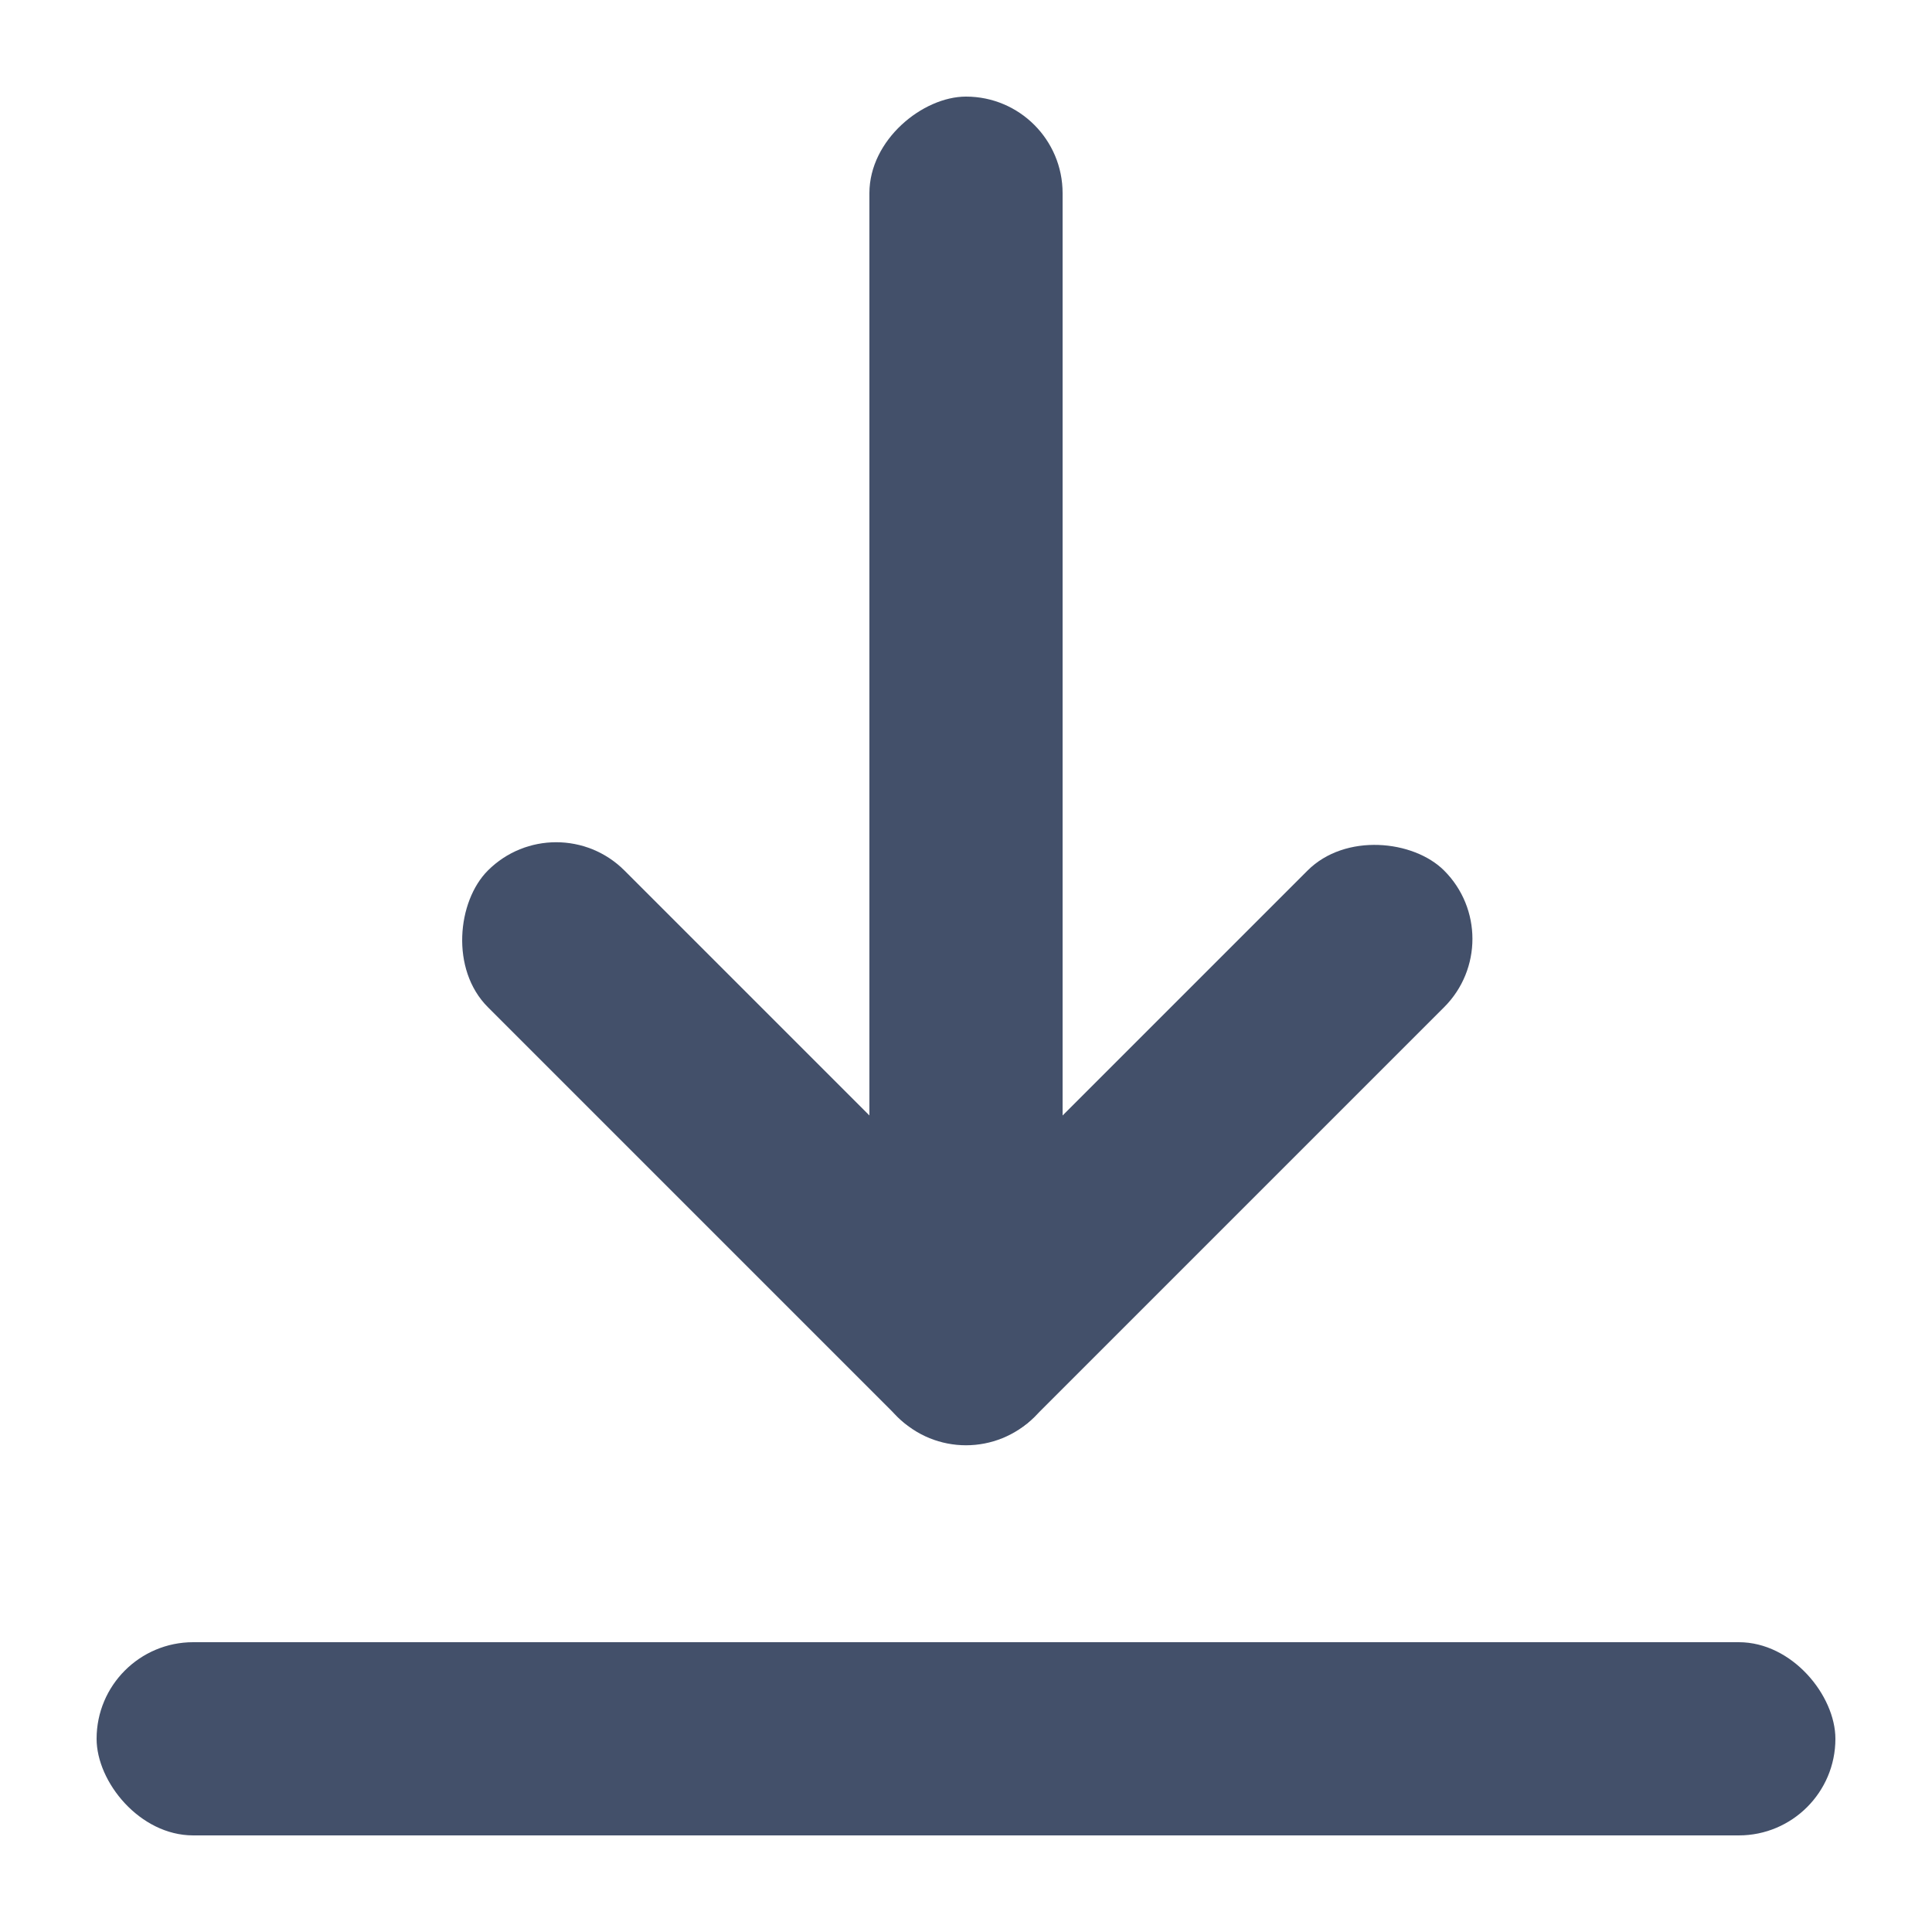 <svg xmlns="http://www.w3.org/2000/svg" width="40" height="40" viewBox="0 0 40 40">
    <g transform="rotate(90 2078.917 1009)">
        <path data-name="사각형 3537" transform="translate(1069.917 3047.917)" style="fill:none" d="M0 0h40v40H0z"/>
        <rect data-name="사각형 3538" width="16" height="4" rx="2" transform="rotate(45 -3144.969 2843.27)" style="fill:#43506a"/>
        <rect data-name="사각형 3539" width="16" height="4" rx="2" transform="rotate(-45 4256.809 226.648)" style="fill:#43506a"/>
        <rect data-name="사각형 3751" width="24" height="4" rx="2" transform="translate(1071.917 3065.917)" style="fill:#43506a"/>
        <rect data-name="사각형 3752" width="36" height="4" rx="2" transform="rotate(90 -971 2078.917)" style="fill:#43506a"/>
    </g>
</svg>
